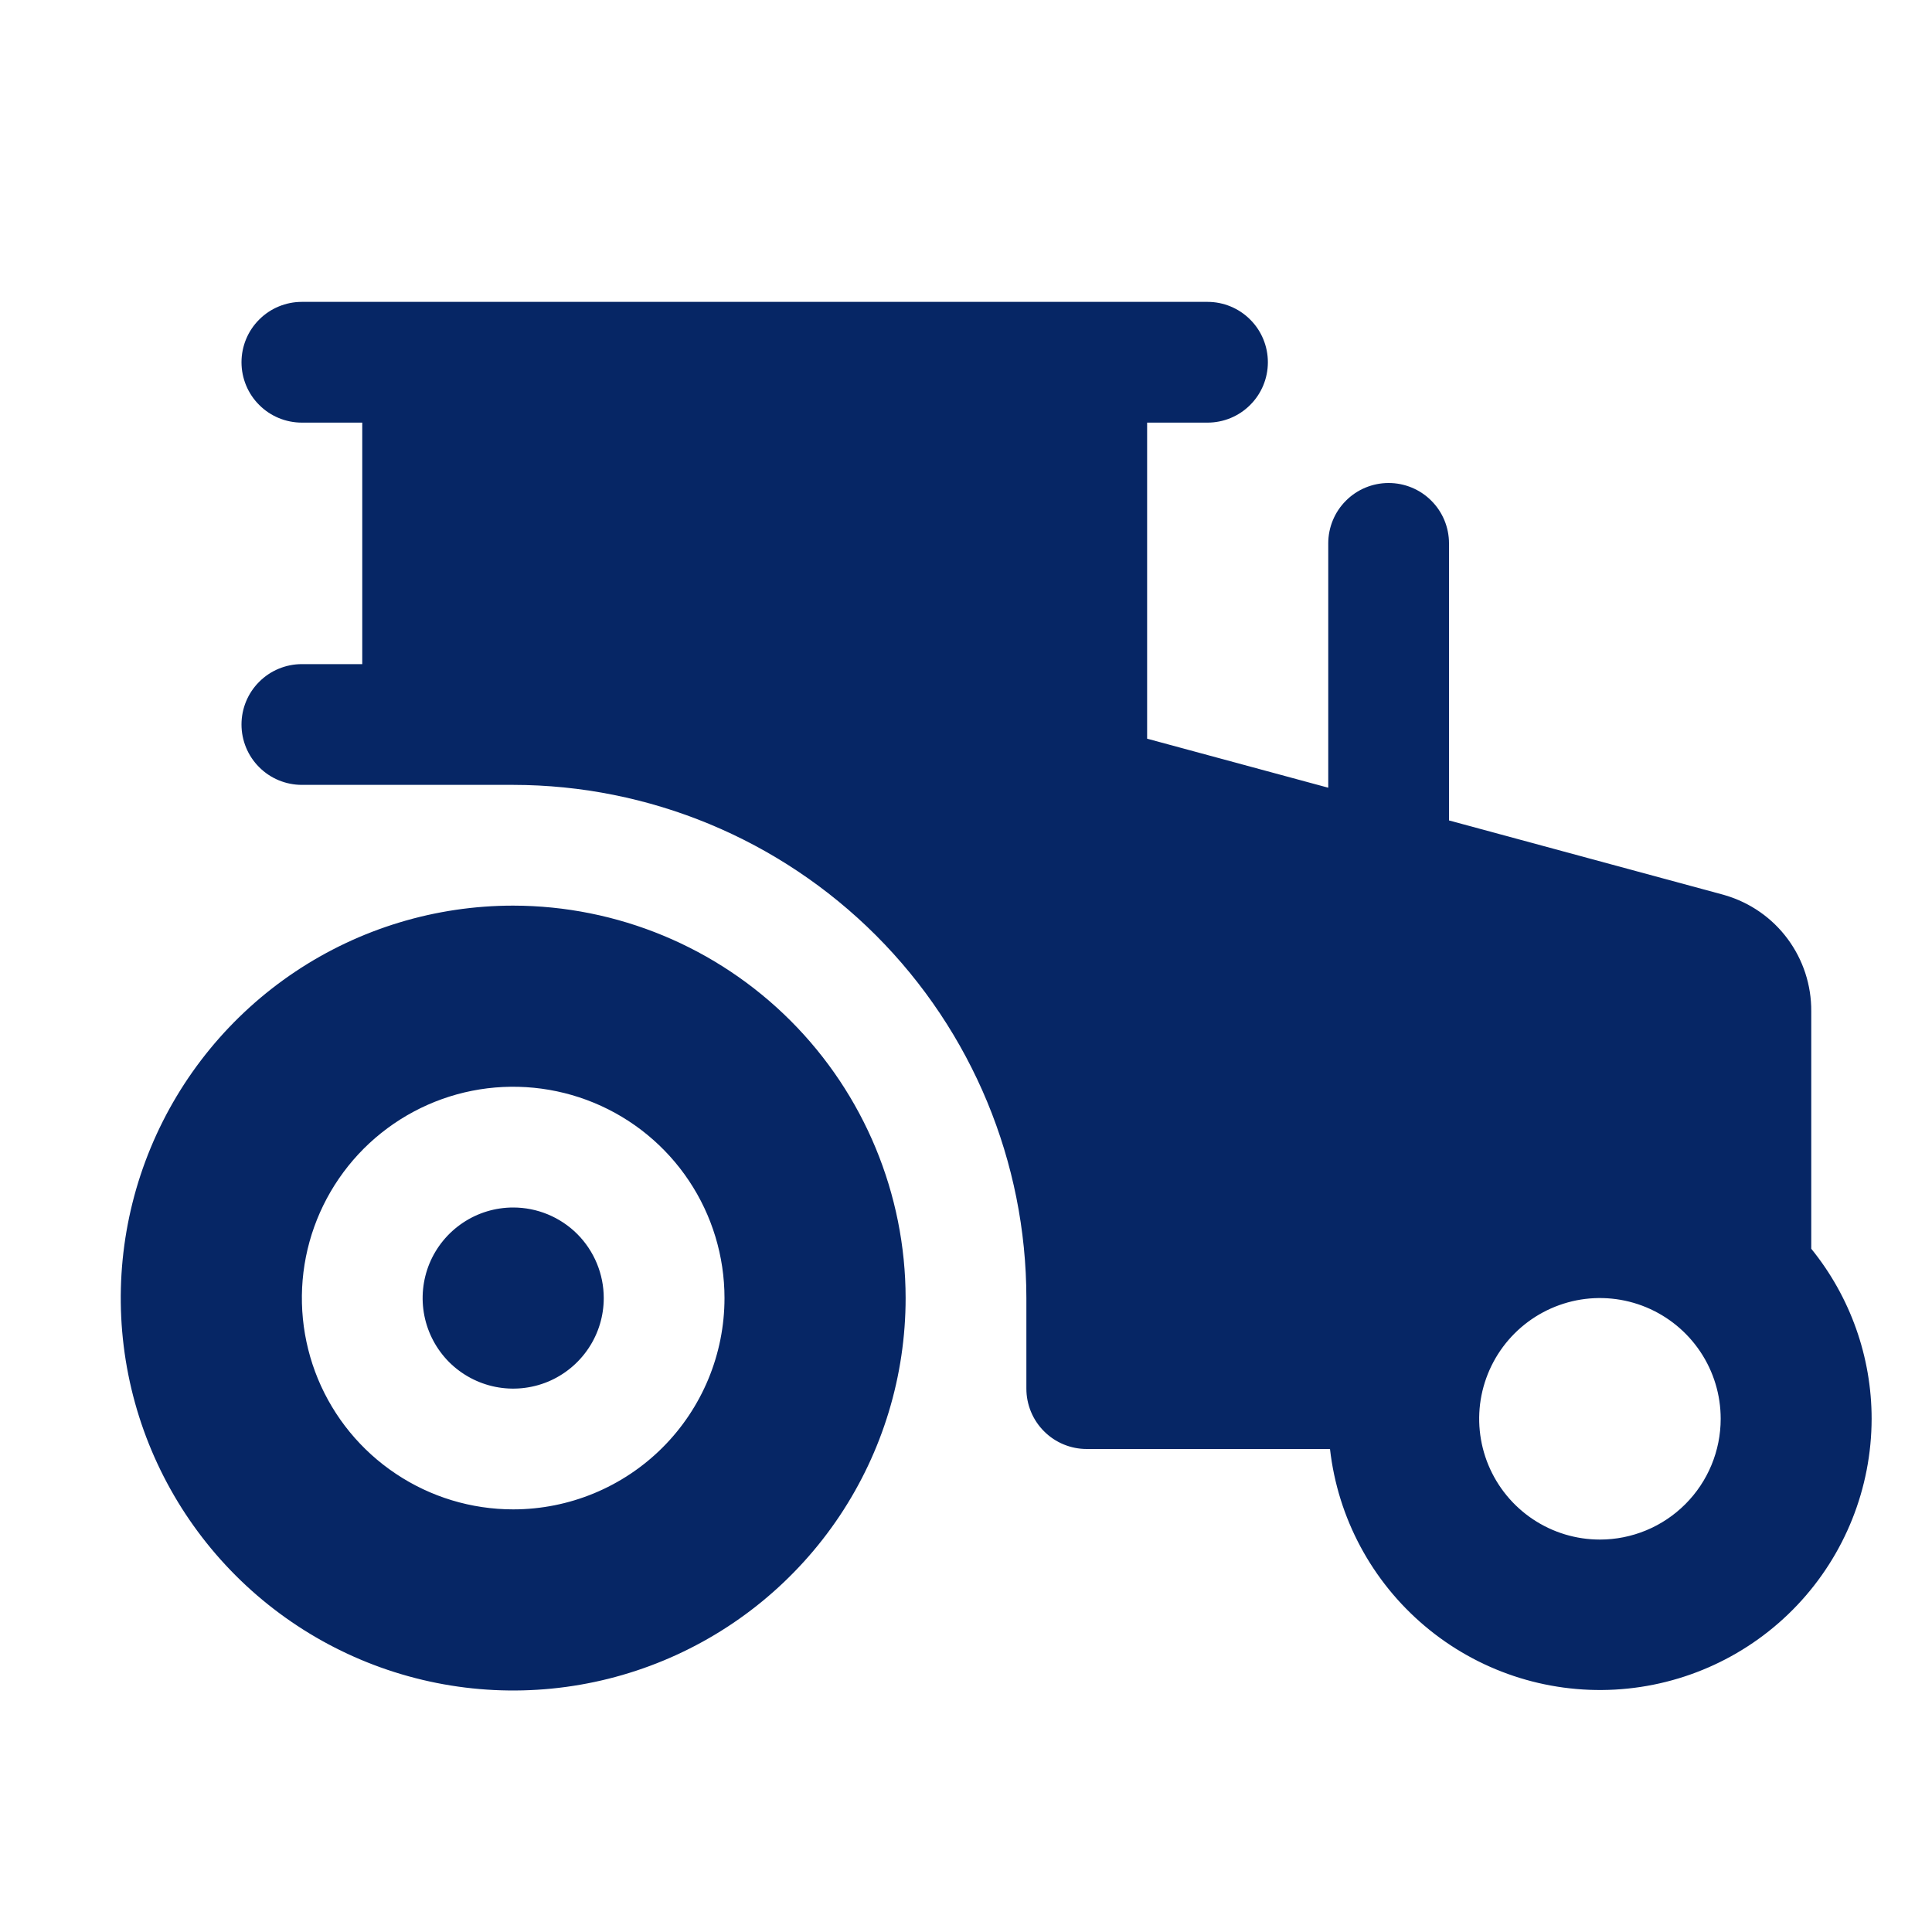 <svg width="32" height="32" viewBox="0 0 32 32" fill="none" xmlns="http://www.w3.org/2000/svg">
<path d="M10 21.5C10 21.797 9.912 22.087 9.747 22.333C9.582 22.58 9.348 22.772 9.074 22.886C8.8 22.999 8.498 23.029 8.207 22.971C7.916 22.913 7.649 22.77 7.439 22.561C7.23 22.351 7.087 22.084 7.029 21.793C6.971 21.502 7.001 21.2 7.114 20.926C7.228 20.652 7.42 20.418 7.667 20.253C7.913 20.088 8.203 20 8.5 20C8.898 20 9.279 20.158 9.561 20.439C9.842 20.721 10 21.102 10 21.5ZM15 21.5C15 22.786 14.619 24.042 13.905 25.111C13.19 26.18 12.175 27.013 10.987 27.505C9.8 27.997 8.493 28.126 7.232 27.875C5.971 27.624 4.813 27.005 3.904 26.096C2.995 25.187 2.376 24.029 2.125 22.768C1.874 21.507 2.003 20.2 2.495 19.013C2.987 17.825 3.82 16.81 4.889 16.095C5.958 15.381 7.214 15 8.5 15C10.223 15.002 11.875 15.687 13.094 16.906C14.313 18.125 14.998 19.777 15 21.5ZM12 21.5C12 20.808 11.795 20.131 11.41 19.555C11.026 18.98 10.479 18.531 9.839 18.266C9.2 18.002 8.496 17.932 7.817 18.067C7.138 18.202 6.515 18.536 6.025 19.025C5.536 19.515 5.202 20.138 5.067 20.817C4.932 21.496 5.002 22.2 5.266 22.839C5.531 23.479 5.98 24.026 6.556 24.41C7.131 24.795 7.808 25 8.5 25C9.428 25 10.319 24.631 10.975 23.975C11.631 23.319 12 22.428 12 21.5ZM31 23.5C30.998 24.649 30.557 25.753 29.767 26.587C28.977 27.421 27.897 27.921 26.75 27.985C25.603 28.049 24.475 27.672 23.598 26.931C22.72 26.19 22.158 25.141 22.029 24H18C17.735 24 17.48 23.895 17.293 23.707C17.105 23.52 17 23.265 17 23V21.5C16.998 19.246 16.101 17.086 14.508 15.492C12.914 13.899 10.754 13.002 8.5 13H5C4.735 13 4.48 12.895 4.293 12.707C4.105 12.52 4 12.265 4 12C4 11.735 4.105 11.48 4.293 11.293C4.48 11.105 4.735 11 5 11H6V7H5C4.735 7 4.48 6.895 4.293 6.707C4.105 6.52 4 6.265 4 6C4 5.735 4.105 5.48 4.293 5.293C4.48 5.105 4.735 5 5 5H20C20.265 5 20.52 5.105 20.707 5.293C20.895 5.48 21 5.735 21 6C21 6.265 20.895 6.52 20.707 6.707C20.52 6.895 20.265 7 20 7H19V12.235L22 13.047V9C22 8.735 22.105 8.48 22.293 8.293C22.48 8.105 22.735 8 23 8C23.265 8 23.52 8.105 23.707 8.293C23.895 8.48 24 8.735 24 9V13.589L28.549 14.821L28.575 14.829C28.989 14.951 29.352 15.204 29.609 15.551C29.866 15.898 30.003 16.318 30 16.75V20.683C30.646 21.479 31 22.474 31 23.5ZM28.5 23.5C28.5 23.104 28.383 22.718 28.163 22.389C27.943 22.06 27.631 21.804 27.265 21.652C26.9 21.501 26.498 21.461 26.11 21.538C25.722 21.616 25.366 21.806 25.086 22.086C24.806 22.366 24.616 22.722 24.538 23.11C24.461 23.498 24.501 23.9 24.652 24.265C24.804 24.631 25.06 24.943 25.389 25.163C25.718 25.383 26.104 25.5 26.5 25.5C27.03 25.5 27.539 25.289 27.914 24.914C28.289 24.539 28.5 24.03 28.5 23.5Z" fill="#062665"/>
</svg>
